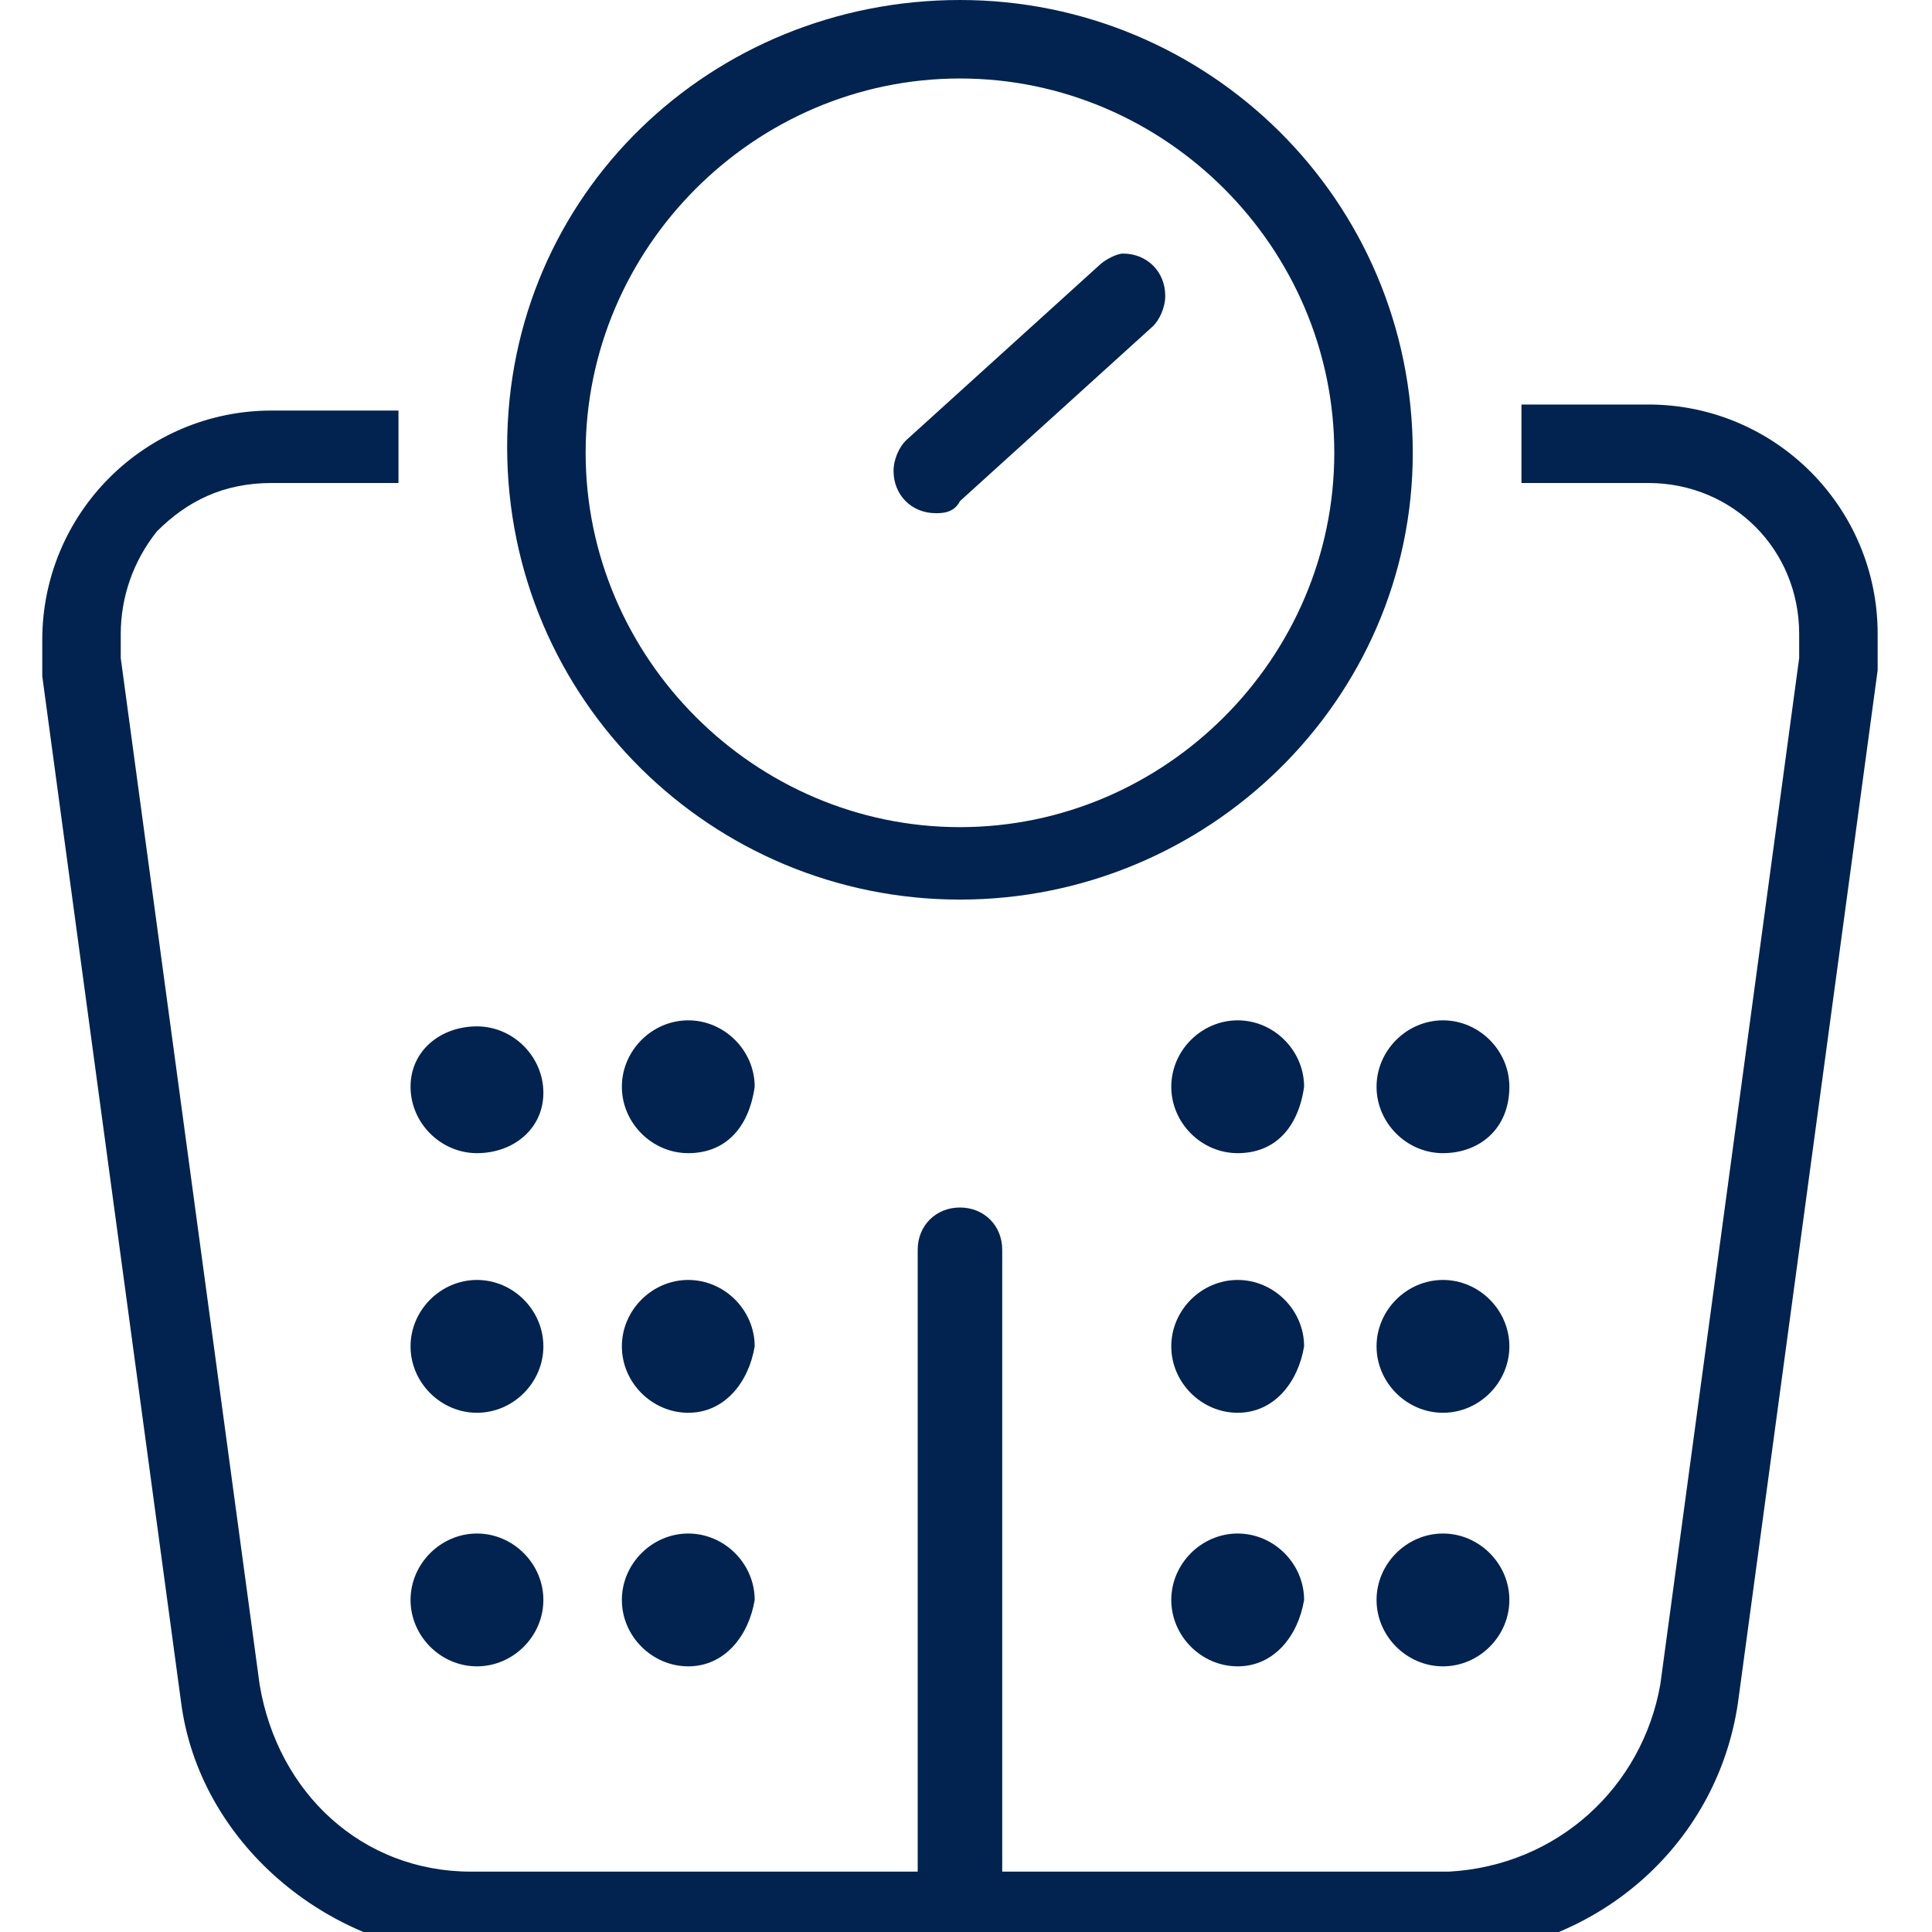 <?xml version="1.0" encoding="utf-8"?>
<!-- Generator: Adobe Illustrator 27.7.0, SVG Export Plug-In . SVG Version: 6.00 Build 0)  -->
<svg version="1.1" id="Layer_1" xmlns="http://www.w3.org/2000/svg" xmlns:xlink="http://www.w3.org/1999/xlink" x="0px" y="0px"
	 viewBox="0 0 32 32" style="enable-background:new 0 0 32 32;" xml:space="preserve">
<style type="text/css">
	.st0{fill:#02234F;}
	.st1{fill:#1DBBEC;}
	.st2{fill:#FFCF4A;}
	.st3{fill:#96C36F;}
	.st4{fill:#D0CA5D;}
</style>
<path class="st0" d="M24,32.4H7.8c-2.4-0.1-4.5-1.9-4.8-4.2l0,0l-2.3-17c0-0.2,0-0.4,0-0.6c0-2.1,1.7-3.8,3.8-3.8c0,0,0.1,0,0.1,0h0
	h2V8h-2c0,0,0,0-0.1,0C3.7,8,3.1,8.3,2.6,8.8l0,0C2.2,9.3,2,9.9,2,10.5c0,0.1,0,0.3,0,0.4l0,0l2.3,17C4.6,29.7,6,31,7.8,31h0H24
	c1.8-0.1,3.2-1.4,3.5-3.1l0,0l2.3-17c0-0.1,0-0.3,0-0.4c0-1.4-1.1-2.5-2.5-2.5c0,0-0.1,0-0.1,0h0h-2V6.7h2c0,0,0.1,0,0.1,0
	c2.1,0,3.8,1.7,3.8,3.8c0,0.2,0,0.4,0,0.6l0,0l-2.3,17C28.5,30.5,26.5,32.3,24,32.4L24,32.4L24,32.4z M15.9,32.2
	c-0.4,0-0.7-0.3-0.7-0.7l0,0V20.7c0-0.4,0.3-0.7,0.7-0.7c0.4,0,0.7,0.3,0.7,0.7v10.9C16.6,31.9,16.3,32.2,15.9,32.2L15.9,32.2z
	 M15.9,1.3c-3.4,0-6.2,2.8-6.2,6.2s2.8,6.2,6.2,6.2s6.2-2.8,6.2-6.2c0,0,0,0,0,0l0,0C22.1,4.1,19.3,1.3,15.9,1.3L15.9,1.3L15.9,1.3z
	 M15.9,14.9c-4.1,0-7.5-3.3-7.5-7.5S11.8,0,15.9,0s7.5,3.3,7.5,7.5l0,0C23.4,11.6,20,14.9,15.9,14.9C15.9,14.9,15.9,14.9,15.9,14.9z
	 M15.5,8.5L15.5,8.5c-0.4,0-0.7-0.3-0.7-0.7c0-0.2,0.1-0.4,0.2-0.5l0,0l3.2-2.9c0.1-0.1,0.3-0.2,0.4-0.2c0.4,0,0.7,0.3,0.7,0.7
	c0,0.2-0.1,0.4-0.2,0.5l0,0l-3.2,2.9C15.8,8.5,15.6,8.5,15.5,8.5L15.5,8.5L15.5,8.5z M11.8,18.1c0,0.2-0.2,0.4-0.4,0.4
	S11,18.3,11,18.1s0.2-0.4,0.4-0.4l0,0c0,0,0,0,0,0C11.6,17.7,11.8,17.9,11.8,18.1C11.8,18.1,11.8,18.1,11.8,18.1L11.8,18.1
	L11.8,18.1z M11.4,17.8L11.4,17.8c-0.1,0-0.2,0.1-0.2,0.2s0.1,0.2,0.2,0.2c0.1,0,0.2-0.1,0.2-0.2l0,0l0,0
	C11.6,18,11.5,17.8,11.4,17.8L11.4,17.8L11.4,17.8z M11.4,19.1c-0.6,0-1.1-0.5-1.1-1.1s0.5-1.1,1.1-1.1c0.6,0,1.1,0.5,1.1,1.1l0,0
	C12.4,18.7,12,19.1,11.4,19.1L11.4,19.1z M8.3,18.1c0,0.2-0.2,0.4-0.4,0.4s-0.4-0.2-0.4-0.4s0.2-0.4,0.4-0.4l0,0c0,0,0,0,0,0
	C8.1,17.7,8.3,17.9,8.3,18.1C8.3,18.1,8.3,18.1,8.3,18.1L8.3,18.1L8.3,18.1z M7.9,17.8L7.9,17.8c-0.1,0-0.2,0.1-0.2,0.2
	s0.1,0.2,0.2,0.2c0.1,0,0.2-0.1,0.2-0.2l0,0l0,0C8.1,18,8,17.8,7.9,17.8L7.9,17.8L7.9,17.8z M7.9,19.1c-0.6,0-1.1-0.5-1.1-1.1
	S7.3,17,7.9,17S9,17.5,9,18.1l0,0C9,18.7,8.5,19.1,7.9,19.1C7.9,19.1,7.9,19.1,7.9,19.1z M11.8,22.3c0,0.2-0.2,0.4-0.4,0.4
	S11,22.5,11,22.3s0.2-0.4,0.4-0.4l0,0c0,0,0,0,0,0C11.6,21.9,11.8,22.1,11.8,22.3C11.8,22.3,11.8,22.3,11.8,22.3L11.8,22.3
	L11.8,22.3z M11.4,22L11.4,22c-0.1,0-0.2,0.1-0.2,0.2s0.1,0.2,0.2,0.2c0.1,0,0.2-0.1,0.2-0.2l0,0l0,0C11.6,22.2,11.5,22,11.4,22
	L11.4,22L11.4,22z M11.4,23.4c-0.6,0-1.1-0.5-1.1-1.1s0.5-1.1,1.1-1.1c0.6,0,1.1,0.5,1.1,1.1l0,0C12.4,22.9,12,23.4,11.4,23.4
	L11.4,23.4z M8.3,22.3c0,0.2-0.2,0.4-0.4,0.4s-0.4-0.2-0.4-0.4s0.2-0.4,0.4-0.4l0,0c0,0,0,0,0,0C8.1,21.9,8.3,22.1,8.3,22.3
	C8.3,22.3,8.3,22.3,8.3,22.3L8.3,22.3L8.3,22.3z M7.9,22L7.9,22c-0.1,0-0.2,0.1-0.2,0.2s0.1,0.2,0.2,0.2c0.1,0,0.2-0.1,0.2-0.2l0,0
	l0,0C8.1,22.2,8,22,7.9,22L7.9,22L7.9,22z M7.9,23.4c-0.6,0-1.1-0.5-1.1-1.1s0.5-1.1,1.1-1.1S9,21.7,9,22.3l0,0
	C9,22.9,8.5,23.4,7.9,23.4C7.9,23.4,7.9,23.4,7.9,23.4z M11.8,26.5c0,0.2-0.2,0.4-0.4,0.4S11,26.7,11,26.5s0.2-0.4,0.4-0.4l0,0
	c0,0,0,0,0,0C11.6,26.1,11.8,26.3,11.8,26.5C11.8,26.5,11.8,26.5,11.8,26.5L11.8,26.5L11.8,26.5z M11.4,26.3L11.4,26.3
	c-0.1,0-0.2,0.1-0.2,0.2s0.1,0.2,0.2,0.2c0.1,0,0.2-0.1,0.2-0.2l0,0l0,0C11.6,26.4,11.5,26.3,11.4,26.3L11.4,26.3L11.4,26.3z
	 M11.4,27.6c-0.6,0-1.1-0.5-1.1-1.1s0.5-1.1,1.1-1.1c0.6,0,1.1,0.5,1.1,1.1l0,0C12.4,27.1,12,27.6,11.4,27.6L11.4,27.6z M8.3,26.5
	c0,0.2-0.2,0.4-0.4,0.4s-0.4-0.2-0.4-0.4s0.2-0.4,0.4-0.4l0,0c0,0,0,0,0,0C8.1,26.1,8.3,26.3,8.3,26.5C8.3,26.5,8.3,26.5,8.3,26.5
	L8.3,26.5L8.3,26.5z M7.9,26.3L7.9,26.3c-0.1,0-0.2,0.1-0.2,0.2s0.1,0.2,0.2,0.2c0.1,0,0.2-0.1,0.2-0.2l0,0l0,0
	C8.1,26.4,8,26.3,7.9,26.3L7.9,26.3L7.9,26.3z M7.9,27.6c-0.6,0-1.1-0.5-1.1-1.1s0.5-1.1,1.1-1.1S9,25.9,9,26.5l0,0
	C9,27.1,8.5,27.6,7.9,27.6C7.9,27.6,7.9,27.6,7.9,27.6z M24.4,18.1c0,0.2-0.2,0.4-0.4,0.4s-0.4-0.2-0.4-0.4s0.2-0.4,0.4-0.4l0,0
	c0,0,0,0,0,0C24.2,17.7,24.4,17.9,24.4,18.1C24.4,18.1,24.4,18.1,24.4,18.1L24.4,18.1L24.4,18.1z M23.9,17.8L23.9,17.8
	c-0.1,0-0.2,0.1-0.2,0.2s0.1,0.2,0.2,0.2c0.1,0,0.2-0.1,0.2-0.2l0,0l0,0C24.2,18,24.1,17.8,23.9,17.8L23.9,17.8L23.9,17.8z
	 M23.9,19.1c-0.6,0-1.1-0.5-1.1-1.1s0.5-1.1,1.1-1.1c0.6,0,1.1,0.5,1.1,1.1l0,0C25,18.7,24.5,19.1,23.9,19.1L23.9,19.1z M20.9,18.1
	c0,0.2-0.2,0.4-0.4,0.4s-0.4-0.2-0.4-0.4s0.2-0.4,0.4-0.4l0,0c0,0,0,0,0,0C20.7,17.7,20.9,17.9,20.9,18.1
	C20.9,18.1,20.9,18.1,20.9,18.1L20.9,18.1L20.9,18.1z M20.5,17.8L20.5,17.8c-0.1,0-0.2,0.1-0.2,0.2s0.1,0.2,0.2,0.2
	c0.1,0,0.2-0.1,0.2-0.2l0,0l0,0C20.7,18,20.6,17.8,20.5,17.8L20.5,17.8L20.5,17.8z M20.5,19.1c-0.6,0-1.1-0.5-1.1-1.1
	s0.5-1.1,1.1-1.1c0.6,0,1.1,0.5,1.1,1.1l0,0C21.5,18.7,21.1,19.1,20.5,19.1L20.5,19.1z M24.4,22.3c0,0.2-0.2,0.4-0.4,0.4
	s-0.4-0.2-0.4-0.4s0.2-0.4,0.4-0.4l0,0c0,0,0,0,0,0C24.2,21.9,24.4,22.1,24.4,22.3C24.4,22.3,24.4,22.3,24.4,22.3L24.4,22.3
	L24.4,22.3z M23.9,22L23.9,22c-0.1,0-0.2,0.1-0.2,0.2s0.1,0.2,0.2,0.2c0.1,0,0.2-0.1,0.2-0.2l0,0l0,0C24.2,22.2,24.1,22,23.9,22
	L23.9,22L23.9,22z M23.9,23.4c-0.6,0-1.1-0.5-1.1-1.1s0.5-1.1,1.1-1.1c0.6,0,1.1,0.5,1.1,1.1l0,0C25,22.9,24.5,23.4,23.9,23.4
	L23.9,23.4z M20.9,22.3c0,0.2-0.2,0.4-0.4,0.4s-0.4-0.2-0.4-0.4s0.2-0.4,0.4-0.4l0,0c0,0,0,0,0,0C20.7,21.9,20.9,22.1,20.9,22.3
	C20.9,22.3,20.9,22.3,20.9,22.3L20.9,22.3L20.9,22.3z M20.5,22L20.5,22c-0.1,0-0.2,0.1-0.2,0.2s0.1,0.2,0.2,0.2
	c0.1,0,0.2-0.1,0.2-0.2l0,0l0,0C20.7,22.2,20.6,22,20.5,22L20.5,22L20.5,22z M20.5,23.4c-0.6,0-1.1-0.5-1.1-1.1s0.5-1.1,1.1-1.1
	c0.6,0,1.1,0.5,1.1,1.1l0,0C21.5,22.9,21.1,23.4,20.5,23.4L20.5,23.4z M24.4,26.5c0,0.2-0.2,0.4-0.4,0.4s-0.4-0.2-0.4-0.4
	s0.2-0.4,0.4-0.4l0,0c0,0,0,0,0,0C24.2,26.1,24.4,26.3,24.4,26.5C24.4,26.5,24.4,26.5,24.4,26.5L24.4,26.5L24.4,26.5z M23.9,26.3
	L23.9,26.3c-0.1,0-0.2,0.1-0.2,0.2s0.1,0.2,0.2,0.2c0.1,0,0.2-0.1,0.2-0.2l0,0l0,0C24.2,26.4,24.1,26.3,23.9,26.3L23.9,26.3
	L23.9,26.3z M23.9,27.6c-0.6,0-1.1-0.5-1.1-1.1s0.5-1.1,1.1-1.1c0.6,0,1.1,0.5,1.1,1.1l0,0C25,27.1,24.5,27.6,23.9,27.6L23.9,27.6z
	 M20.9,26.5c0,0.2-0.2,0.4-0.4,0.4s-0.4-0.2-0.4-0.4s0.2-0.4,0.4-0.4l0,0c0,0,0,0,0,0C20.7,26.1,20.9,26.3,20.9,26.5
	C20.9,26.5,20.9,26.5,20.9,26.5L20.9,26.5L20.9,26.5z M20.5,26.3L20.5,26.3c-0.1,0-0.2,0.1-0.2,0.2s0.1,0.2,0.2,0.2
	c0.1,0,0.2-0.1,0.2-0.2l0,0l0,0C20.7,26.4,20.6,26.3,20.5,26.3L20.5,26.3L20.5,26.3z M20.5,27.6c-0.6,0-1.1-0.5-1.1-1.1
	s0.5-1.1,1.1-1.1c0.6,0,1.1,0.5,1.1,1.1l0,0C21.5,27.1,21.1,27.6,20.5,27.6L20.5,27.6z"/>
</svg>
